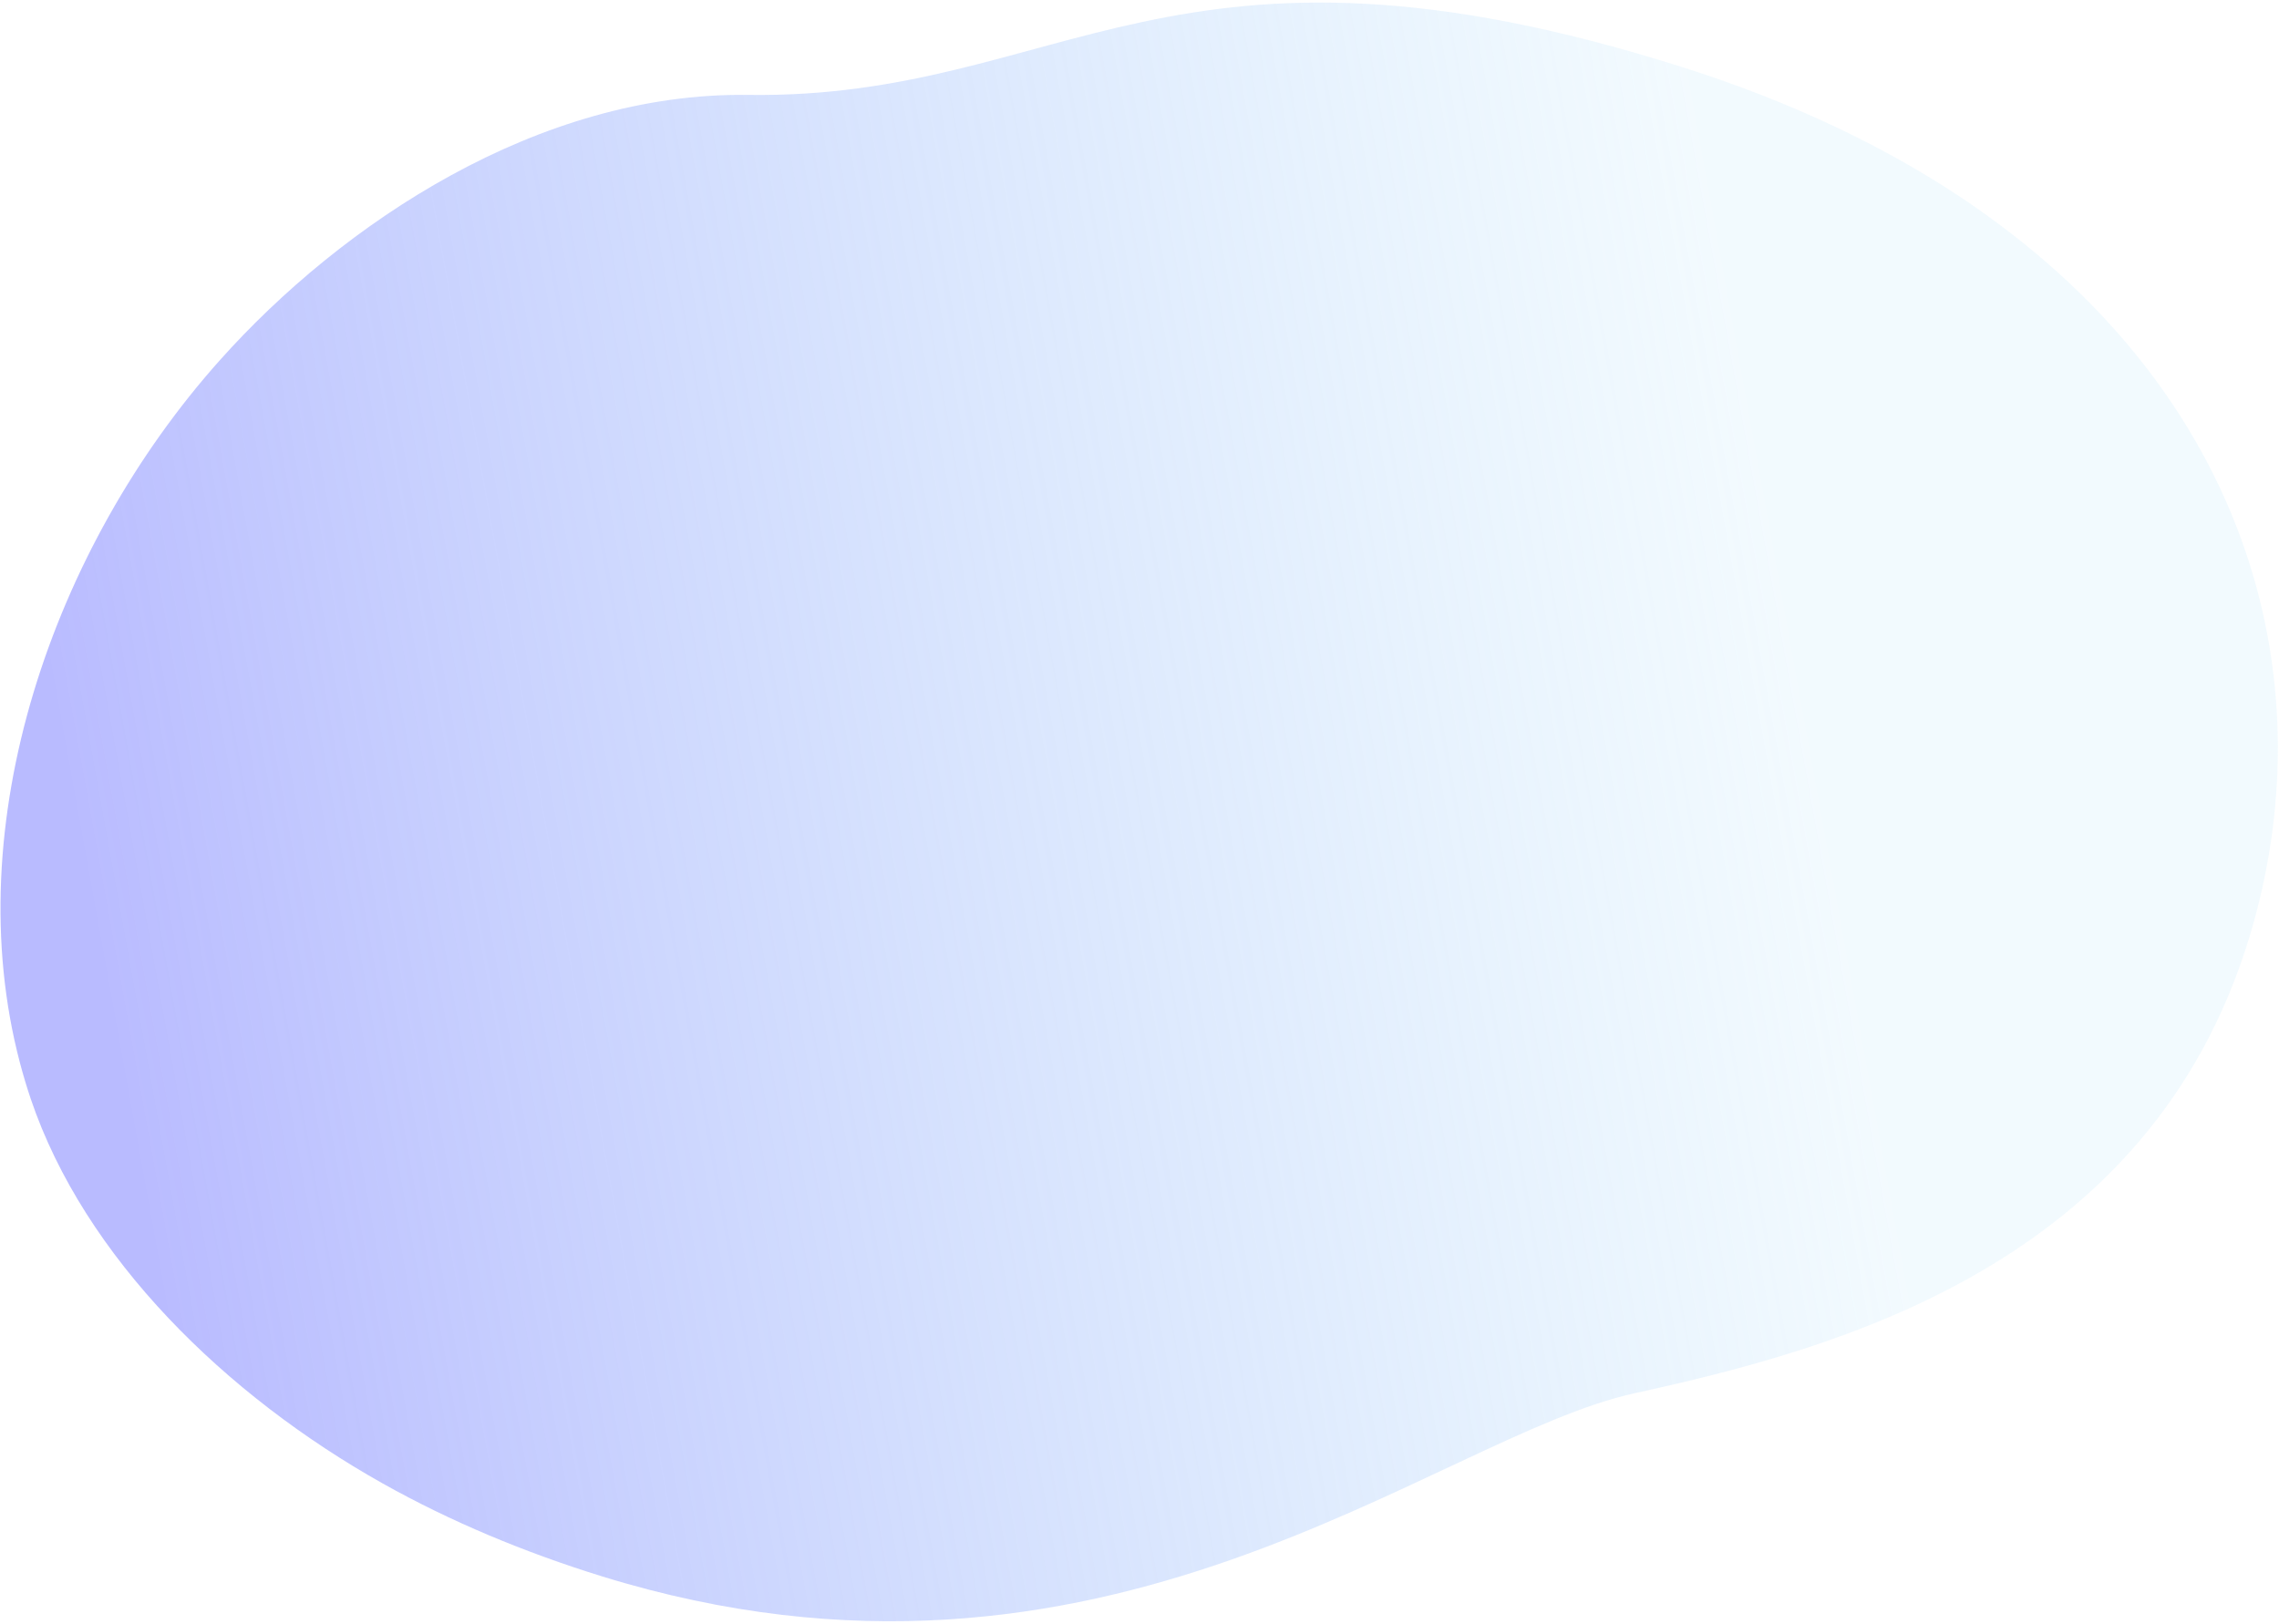 <svg width="585" height="417" viewBox="0 0 585 417" fill="none" xmlns="http://www.w3.org/2000/svg"><path opacity="0.7" d="M56.408 92.519C87.899 57.251 138.379 23.616 192.037 24.37C273.122 25.5 300.85 -24.326 431.815 17.231C452.232 23.705 470.438 31.543 486.541 40.467C495.195 45.261 503.248 50.385 510.684 55.784C578.289 104.721 596.893 176.401 577.393 240.632C551.768 325.107 471.079 346.437 419.562 357.741C368.035 369.04 283.55 444.698 154.441 404.728C134.759 398.622 115.765 390.75 98.18 380.87C58.027 358.317 21.697 322.963 7.889 282.15C6.853 279.083 5.937 275.983 5.108 272.858C-10.995 211.706 13.477 140.607 56.402 92.528L56.408 92.519Z" fill="url(#paint0_linear_3_4)"/><defs><linearGradient id="paint0_linear_3_4" x1="36.068" y1="297.049" x2="642.707" y2="187.55" gradientUnits="userSpaceOnUse"><stop stop-color="#9C9FFF"/><stop offset="0.715" stop-color="#A7DCF9" stop-opacity="0.2"/></linearGradient></defs></svg>